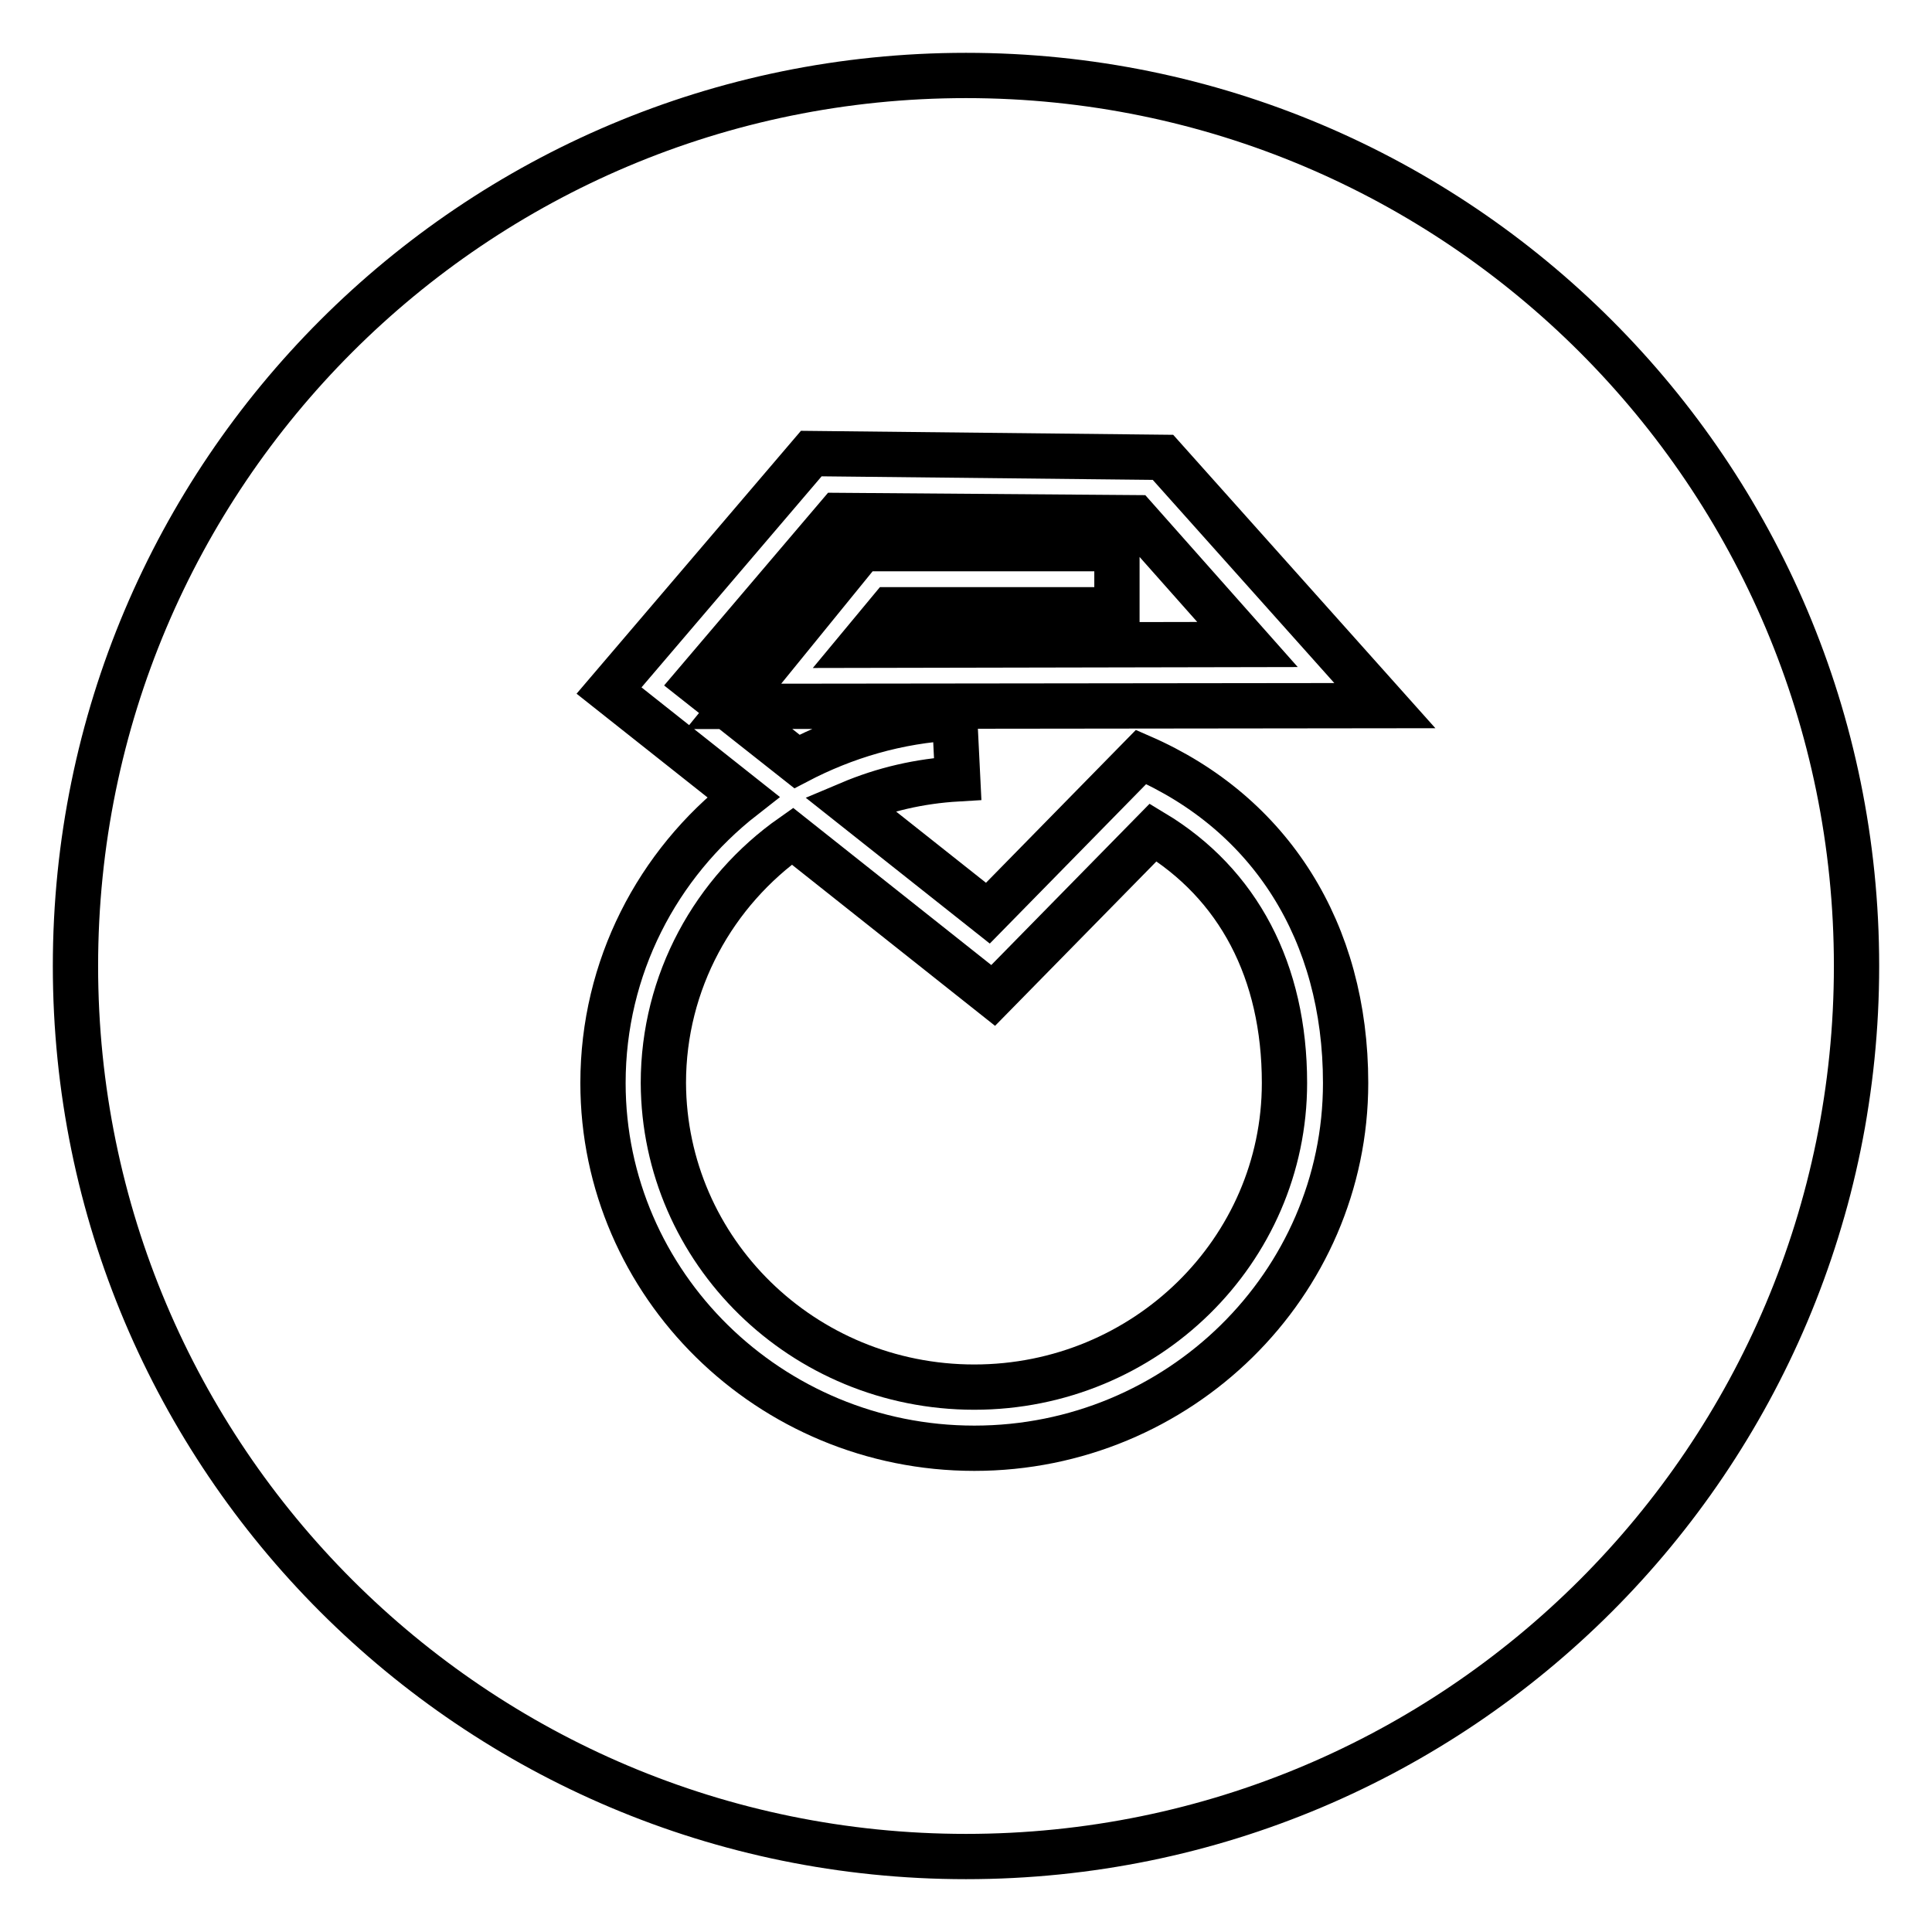 <?xml version="1.0" encoding="utf-8"?>
<!-- Svg Vector Icons : http://www.onlinewebfonts.com/icon -->
<!DOCTYPE svg PUBLIC "-//W3C//DTD SVG 1.1//EN" "http://www.w3.org/Graphics/SVG/1.1/DTD/svg11.dtd">
<svg version="1.1" xmlns="http://www.w3.org/2000/svg" xmlns:xlink="http://www.w3.org/1999/xlink" x="0px" y="0px" viewBox="0 0 256 256" enable-background="new 0 0 256 256" xml:space="preserve">
<g><g><path stroke-width="6" fill-opacity="0" stroke="#000000"  d="M129.1,183.8c22.7,0,41.1-18.1,41.1-40.3c0-14.8-6.1-26.4-17.4-33.2l-21.2,21.6L105,110.8c-10.4,7.3-17.1,19.3-17.1,32.7C88,165.8,106.4,183.8,129.1,183.8z"/><path stroke-width="6" fill-opacity="0" stroke="#000000"  d="M128,10C62.8,10,10,62.8,10,128c0,65.2,52.8,118,118,118c65.2,0,118-52.8,118-118C246,62.8,193.2,10,128,10z M165.3,85.4l-14.9-16.8l-39.3-0.3L92.3,90.4l13.3,10.5c6.3-3.3,13.3-5.4,20.9-5.8l0.4,8.1c-5.1,0.3-9.8,1.4-14.3,3.3l18.3,14.5l20.3-20.7l0,0l0,0c17.2,7.5,27.1,23.2,27.1,43.2c0,26.7-22.1,48.4-49.2,48.4c-27.1,0-49.2-21.7-49.2-48.4c0-15.3,7.2-29,18.6-37.9L80.7,91.5l26.8-31.4l46.6,0.5l29.4,32.9l-86.3,0.1l17-20.9h33.8v8.1h-30l-3.9,4.7L165.3,85.4z"/></g></g>
</svg>